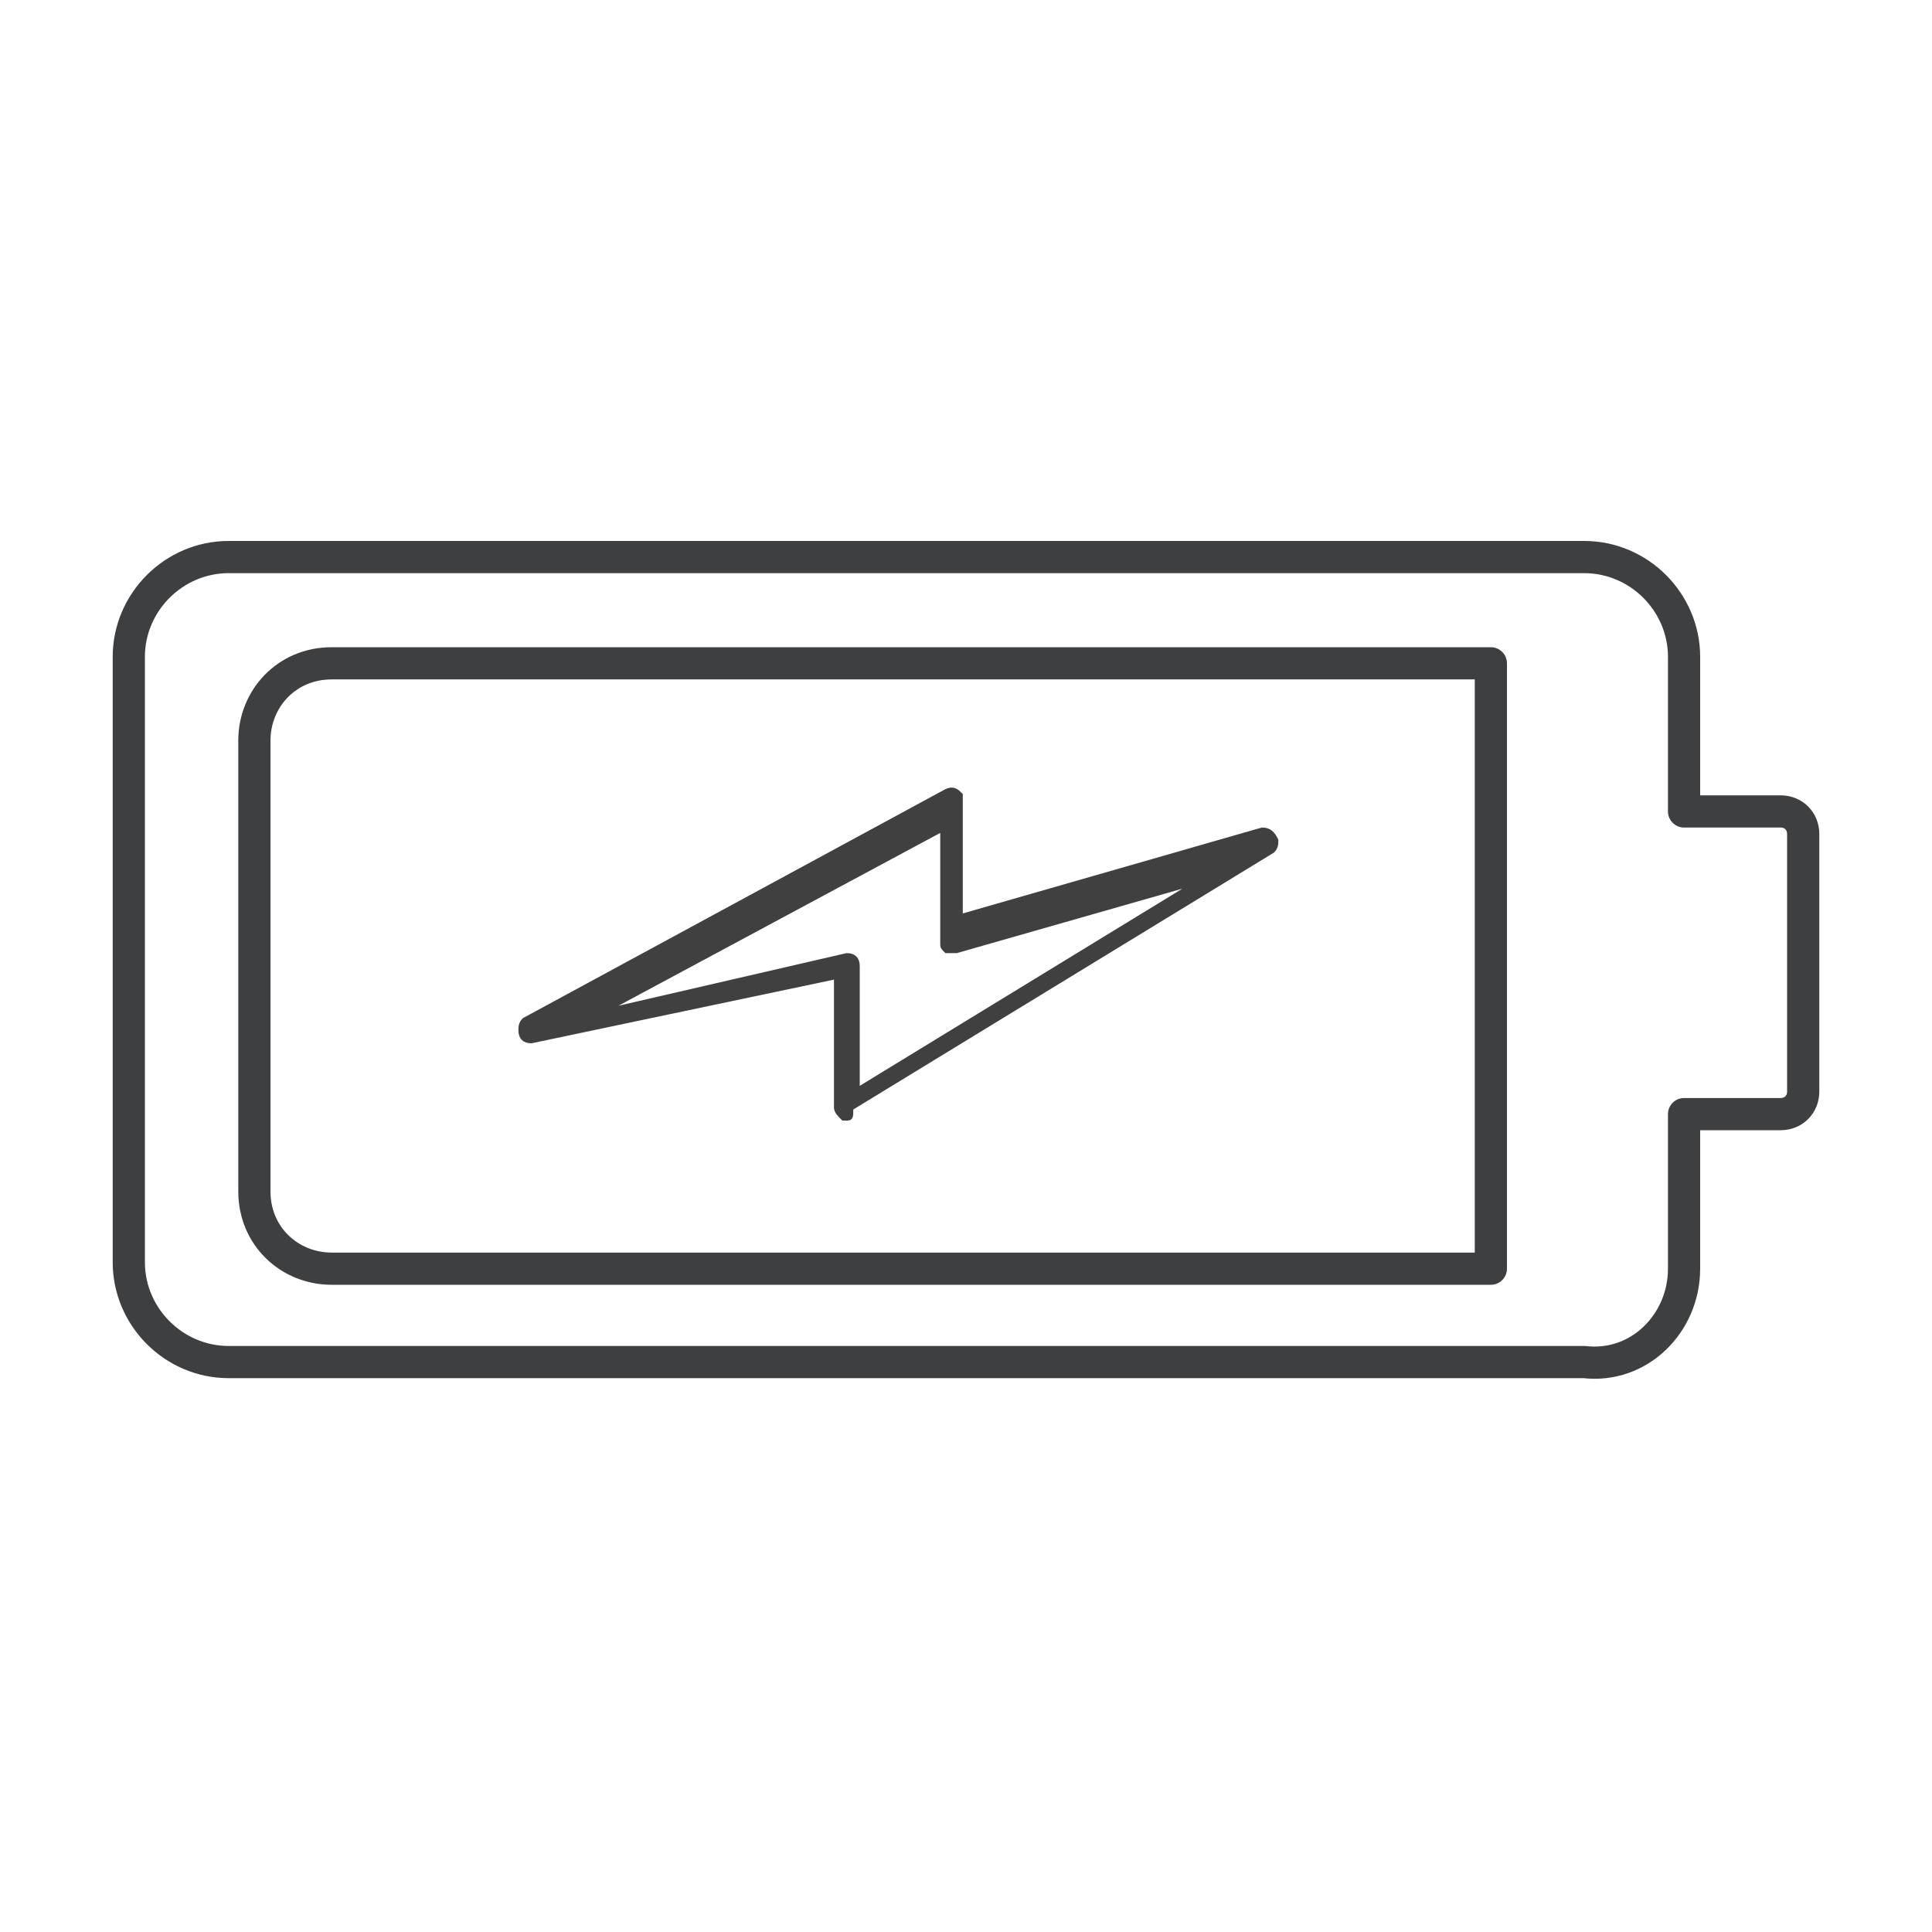 <?xml version="1.0" encoding="utf-8"?>
<!-- Generator: Adobe Illustrator 27.7.0, SVG Export Plug-In . SVG Version: 6.00 Build 0)  -->
<svg version="1.1" id="Layer_1" xmlns="http://www.w3.org/2000/svg" xmlns:xlink="http://www.w3.org/1999/xlink" x="0px" y="0px"
	 viewBox="0 0 60 60" style="enable-background:new 0 0 60 60;" xml:space="preserve">
<style type="text/css">
	.st0{fill:none;stroke:#3E3F41;stroke-linecap:round;stroke-linejoin:round;}
	.st1{fill:#404040;stroke:#404040;stroke-width:0.2;stroke-miterlimit:10;}
</style>
<g id="design">
	<path class="st0" d="M52.3,39.4v-4.8h3c0.4,0,0.7-0.3,0.7-0.7v-8c0-0.4-0.3-0.7-0.7-0.7h-3v-4.8c0-1.7-1.4-3.1-3.1-3.1H7.1
		c-1.7,0-3.1,1.4-3.1,3.1c0,0,0,0,0,0v18.8c0,1.7,1.4,3.1,3.1,3.1h42.1C50.9,42.5,52.3,41.1,52.3,39.4z"/>
	<path class="st0" d="M43.2,20.6H10.3c-1.4,0-2.4,1.1-2.4,2.4V37c0,1.4,1.1,2.4,2.4,2.4h36V20.6H43.2z"/>
	<path class="st1" d="M26.3,34.7c-0.1,0-0.1,0-0.1,0c-0.1-0.1-0.2-0.2-0.2-0.3v-4.1l-9.5,2c-0.2,0-0.3-0.1-0.3-0.3
		c0-0.1,0-0.2,0.1-0.3l13.1-7.1c0.2-0.1,0.3,0,0.4,0.1c0,0,0,0.1,0,0.1v3.7l9.4-2.7c0.2,0,0.3,0.1,0.4,0.3c0,0.1,0,0.2-0.1,0.3
		l-13.1,8C26.4,34.7,26.4,34.7,26.3,34.7z M26.3,29.7c0.2,0,0.3,0.1,0.3,0.3v3.9l10.8-6.6l-7.7,2.2c-0.1,0-0.2,0-0.3,0
		c-0.1-0.1-0.1-0.1-0.1-0.2v-3.6l-10.8,5.8L26.3,29.7L26.3,29.7z"/>
</g>
</svg>
